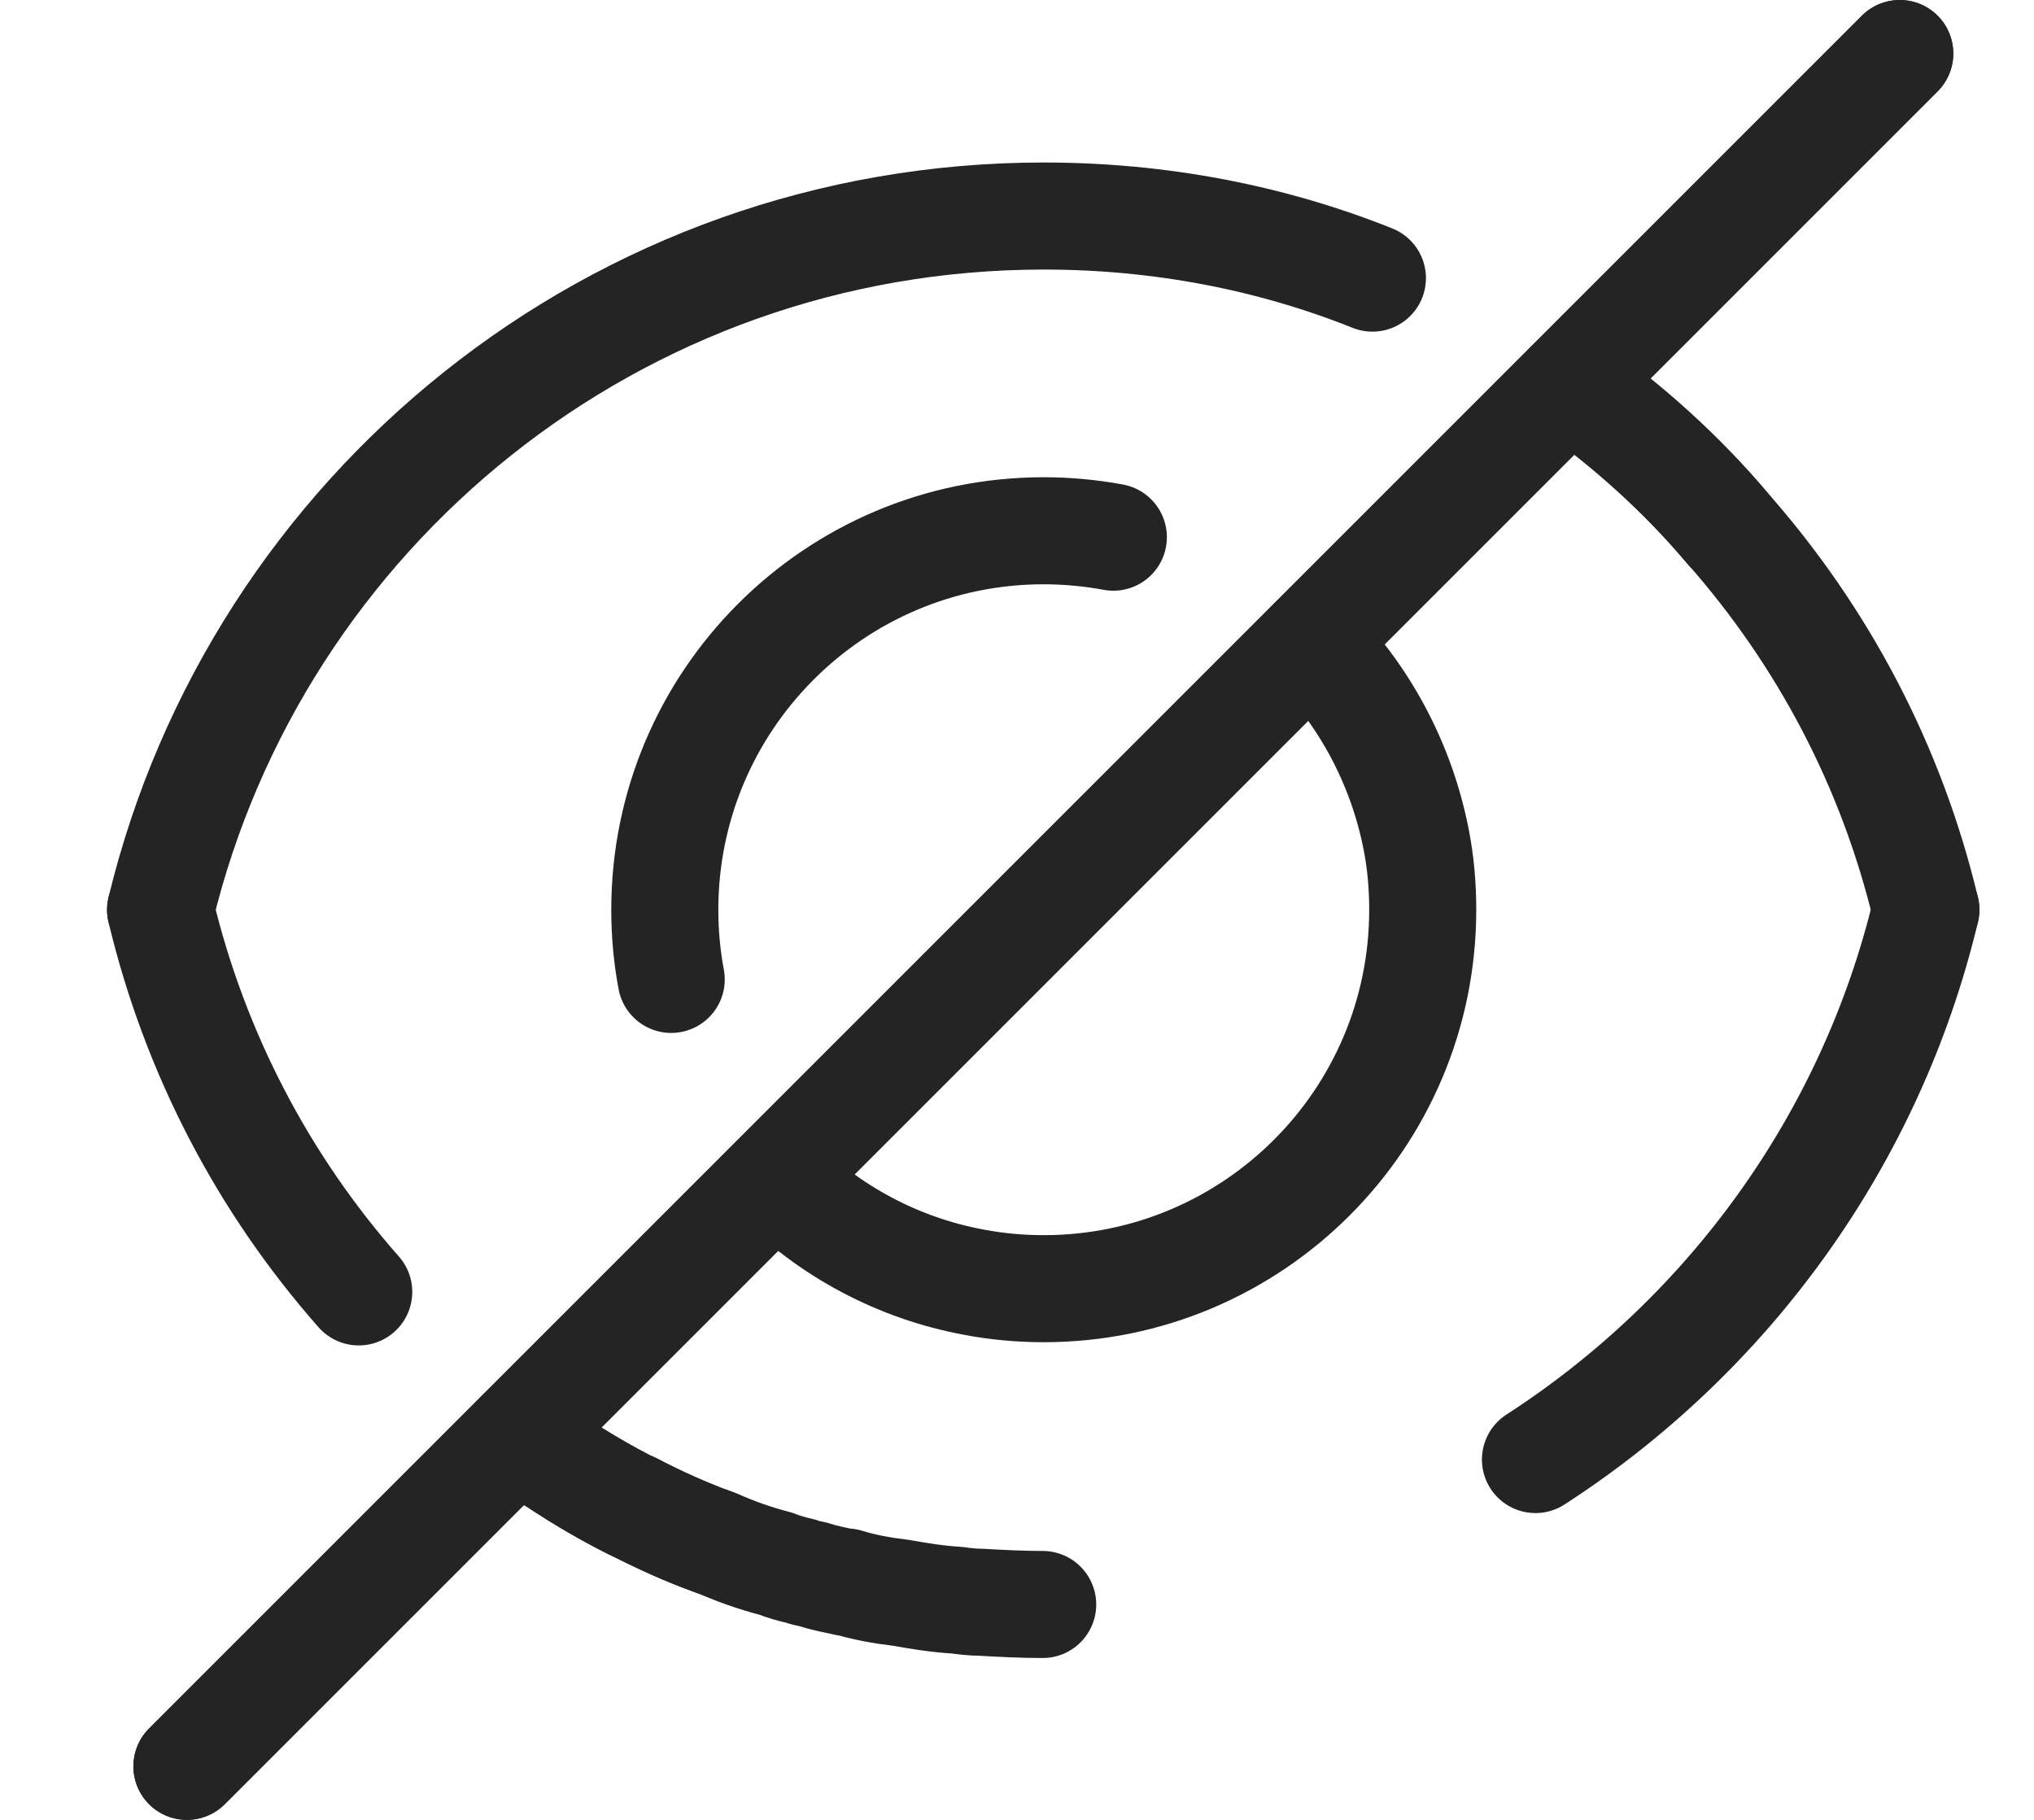 <svg xmlns="http://www.w3.org/2000/svg" width="19px" height="17px" viewBox="0 0 19 17" version="1.1">
                  <g id="Page-1" stroke="none" stroke-width="1" fill="none" fill-rule="evenodd" stroke-linecap="round" stroke-linejoin="round">
                    <g id="dd.PostpaidFreedomUnlimited.01-Copy-13" transform="translate(-1398, -16)" stroke="#242424">
                      <g id="Main-Nav">
                        <g id="Top-nav">
                          <g id="Group-3-Copy-3" transform="translate(1260, 0)">
                            <g id="Group-2" transform="translate(135, 11)">
                              <g id="Container-Copy-14">
                                <g id="Group-2" transform="translate(0, 0.688)">
                                  <g id="Group-23" transform="translate(4, 4.312)">
                                    <path d="M16.99,8.498 C16.67,7.158 16.03,5.948 15.14,4.938 C14.71,4.428 14.21,3.978 13.66,3.588" id="Stroke-1"></path>
                                    <path d="M11.82,2.598 C10.87,2.218 9.83,2.018 8.75,2.018 C4.75,2.018 1.4,4.779 0.5,8.498" id="Stroke-3"></path>
                                    <path d="M13.343,13.634 C15.146,12.469 16.478,10.642 16.99,8.498" id="Stroke-5"></path>
                                    <path d="M8.74,14.988 C8.55,14.988 8.35,14.978 8.16,14.967 C8.09,14.967 8.01,14.958 7.94,14.948 C7.76,14.938 7.58,14.908 7.41,14.878 C7.24,14.858 7.07,14.828 6.91,14.778 C6.9,14.788 6.89,14.778 6.89,14.778 C6.79,14.758 6.69,14.738 6.6,14.708 C6.55,14.698 6.51,14.688 6.48,14.677 C6.4,14.658 6.32,14.637 6.25,14.608 C6.05,14.557 5.86,14.488 5.68,14.408 C5.41,14.318 5.16,14.198 4.91,14.068 L4.9,14.068 C4.66,13.948 4.42,13.807 4.2,13.658 C4.07,13.588 3.95,13.508 3.84,13.408" id="Stroke-7"></path>
                                    <path d="M0.5,8.498 C0.82,9.838 1.46,11.058 2.351,12.068" id="Stroke-9"></path>
                                    <path d="M6.25,10.998 C6.74,11.498 7.391,11.848 8.101,11.978 C8.311,12.018 8.53,12.038 8.75,12.038 C10.7,12.038 12.29,10.458 12.29,8.498 C12.29,8.278 12.271,8.058 12.23,7.848 C12.09,7.128 11.74,6.488 11.25,5.998" id="Stroke-11"></path>
                                    <path d="M9.4,5.018 C9.19,4.979 8.969,4.958 8.75,4.958 C6.79,4.958 5.21,6.548 5.21,8.498 C5.21,8.718 5.23,8.939 5.27,9.149" id="Stroke-13"></path>
                                    <path d="M3.84,13.408 C4.401,13.828 5.01,14.158 5.67,14.408" id="Stroke-15"></path>
                                    <path d="M13.66,3.588 C14.21,3.979 14.71,4.428 15.14,4.939" id="Stroke-17"></path>
                                    <path d="M0.746,16.5 L16.746,0.5" id="Stroke-19"></path>
                                    <path d="M0.746,16.5 L16.746,0.5" id="Stroke-21"></path>
                                  </g>
                                </g>
                              </g>
                            </g>
                          </g>
                        </g>
                      </g>
                    </g>
                  </g>
                </svg>